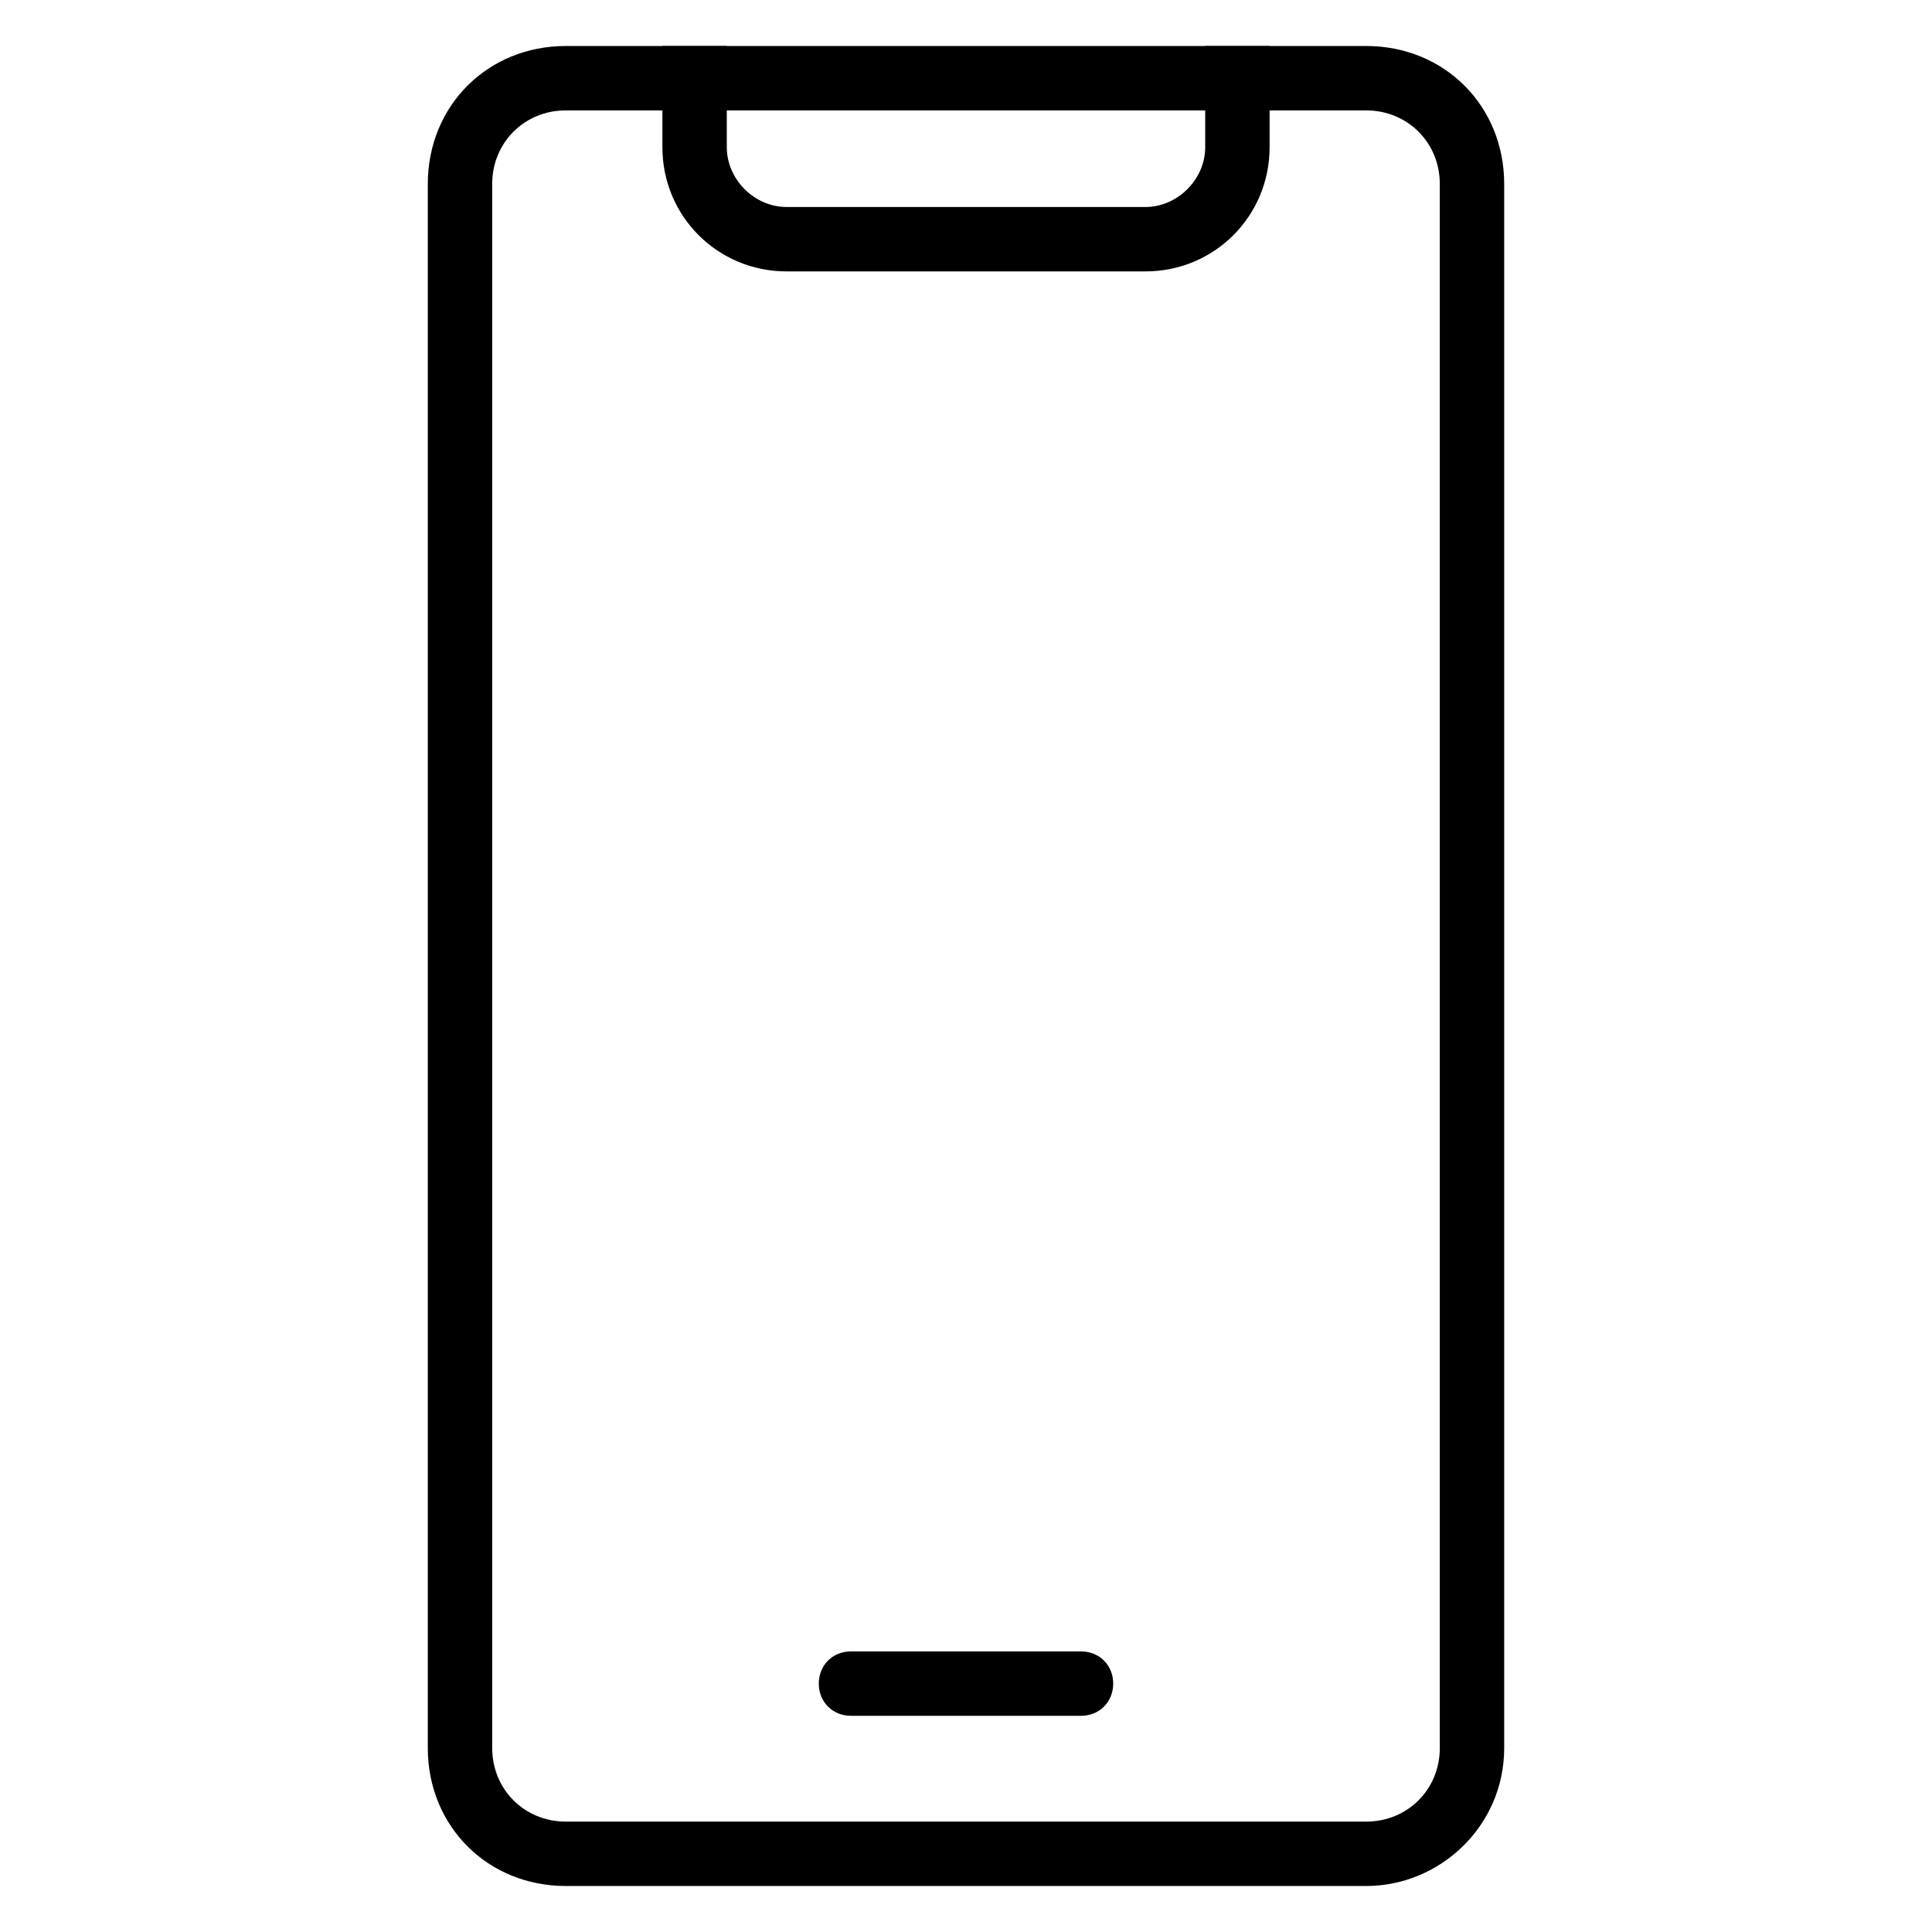 <?xml version="1.0" encoding="utf-8"?>
<!-- Generator: Adobe Illustrator 26.0.2, SVG Export Plug-In . SVG Version: 6.00 Build 0)  -->
<svg version="1.1" id="レイヤー_1" xmlns="http://www.w3.org/2000/svg" xmlns:xlink="http://www.w3.org/1999/xlink" x="0px"
	 y="0px" viewBox="0 0 42 42" style="enable-background:new 0 0 42 42;" xml:space="preserve">
<g id="レイヤー_2_00000054246367428092014210000001180380259971587757_">
	<g id="レイヤー_1-2">
		<path d="M29.7,41H12.3c-1.7,0-3-1.3-3-3V4c0-1.7,1.3-3,3-3h17.4c1.7,0,3,1.3,3,3v34C32.7,39.7,31.3,41,29.7,41z M12.3,2.4
			c-0.9,0-1.6,0.7-1.6,1.6v34c0,0.9,0.7,1.6,1.6,1.6h17.4c0.9,0,1.6-0.7,1.6-1.6V4c0-0.9-0.7-1.6-1.6-1.6H12.3z"/>
		<path d="M23.5,37.3h-5c-0.4,0-0.7-0.3-0.7-0.7c0-0.4,0.3-0.7,0.7-0.7h5c0.4,0,0.7,0.3,0.7,0.7C24.2,37,23.9,37.3,23.5,37.3z"/>
		<path d="M26.2,1v2.2c0,0.7-0.6,1.3-1.3,1.3h-7.8c-0.7,0-1.3-0.6-1.3-1.3V1h-1.4v2.2c0,1.5,1.2,2.7,2.7,2.7h7.8
			c1.5,0,2.7-1.2,2.7-2.7V1H26.2z"/>
	</g>
</g>
</svg>
